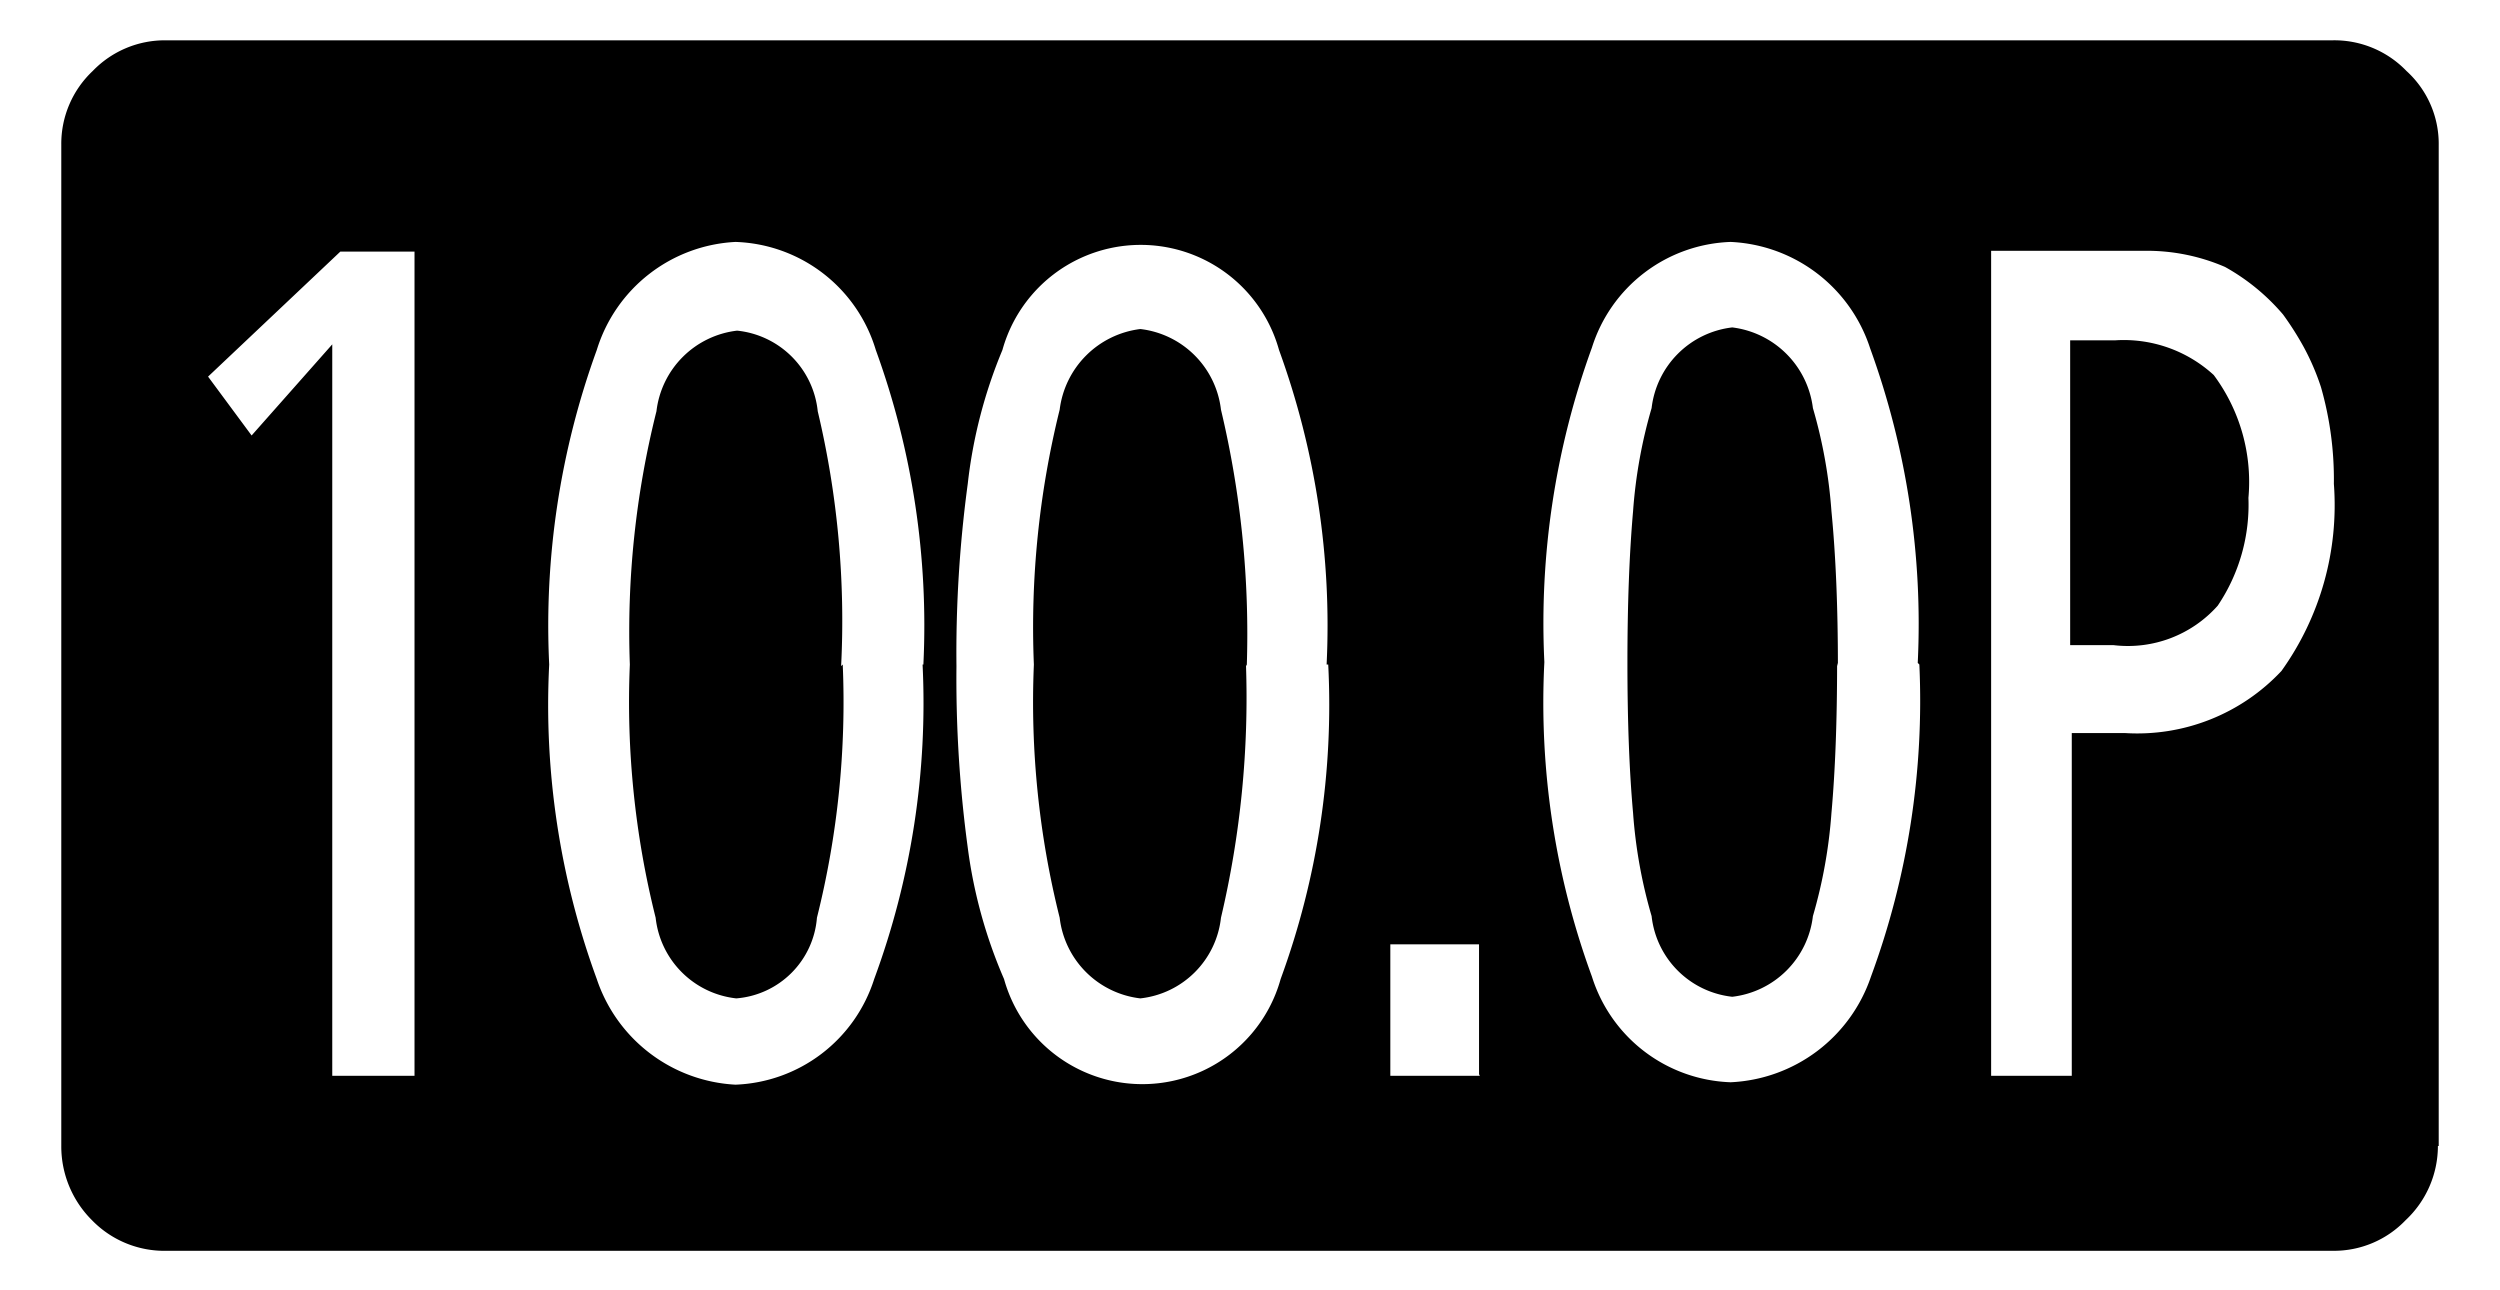 <svg id="レイヤー_1" data-name="レイヤー 1" xmlns="http://www.w3.org/2000/svg" width="31" height="16" viewBox="0 0 31 16">
  <defs>
    <style>
      .cls-1 {
        fill: none;
      }
    </style>
  </defs>
  <title>icon_fps-100_0</title>
  <path d="M30.23,14.21a1.26,1.26,0,0,1-.4.92,1.23,1.23,0,0,1-.9.38H2.06a1.25,1.25,0,0,1-.92-0.38,1.29,1.29,0,0,1-.38-0.92V1.79A1.24,1.24,0,0,1,1.15.88,1.24,1.24,0,0,1,2.06.5H28.92a1.24,1.24,0,0,1,.92.38,1.22,1.22,0,0,1,.4.92V14.21ZM5.14,13.34V3.12H4.22L2.58,4.67,3.12,5.4l1-1.13v9.07h1Zm6.31-5.1a10,10,0,0,0-.59-3.9A1.88,1.88,0,0,0,9.12,3,1.9,1.9,0,0,0,7.4,4.34a10,10,0,0,0-.59,3.9,9.87,9.87,0,0,0,.59,3.9,1.92,1.92,0,0,0,1.72,1.31,1.88,1.88,0,0,0,1.72-1.31A9.88,9.88,0,0,0,11.44,8.24Zm-1,0a11,11,0,0,1-.32,3.14,1.09,1.09,0,0,1-1,1,1.13,1.13,0,0,1-1-1,11,11,0,0,1-.32-3.14A11.22,11.22,0,0,1,8.14,5.1a1.14,1.14,0,0,1,1-1,1.12,1.12,0,0,1,1,1A11.23,11.23,0,0,1,10.43,8.26Zm6,0a10,10,0,0,0-.59-3.9,1.78,1.78,0,0,0-3.43,0A6.05,6.05,0,0,0,12,6a15.67,15.67,0,0,0-.14,2.26A15.65,15.65,0,0,0,12,10.51a6.05,6.05,0,0,0,.45,1.63,1.78,1.78,0,0,0,3.43,0A9.88,9.88,0,0,0,16.47,8.24Zm-1,0a11.89,11.89,0,0,1-.31,3.14,1.13,1.13,0,0,1-1,1,1.14,1.14,0,0,1-1-1,11,11,0,0,1-.32-3.14,11.22,11.22,0,0,1,.32-3.16,1.15,1.15,0,0,1,1-1,1.14,1.14,0,0,1,1,1A12,12,0,0,1,15.46,8.26Zm2.89,5.08V11.71H17.24v1.63h1.11Zm5.44-5.1a10,10,0,0,0-.59-3.9A1.91,1.91,0,0,0,21.46,3a1.87,1.87,0,0,0-1.72,1.31,10,10,0,0,0-.59,3.9,9.87,9.87,0,0,0,.59,3.9,1.87,1.87,0,0,0,1.72,1.31,1.93,1.93,0,0,0,1.74-1.31A9.88,9.88,0,0,0,23.8,8.24Zm-1,0q0,1.08-.07,1.86a6.11,6.11,0,0,1-.23,1.28,1.14,1.14,0,0,1-1,1,1.13,1.13,0,0,1-1-1,6.11,6.11,0,0,1-.23-1.28q-0.07-.78-0.07-1.86t0.07-1.88a6.12,6.12,0,0,1,.23-1.28,1.14,1.14,0,0,1,1-1,1.15,1.15,0,0,1,1,1,6.13,6.13,0,0,1,.23,1.28Q22.79,7.16,22.79,8.26ZM28.94,6a4.16,4.16,0,0,0-.16-1.2,3,3,0,0,0-.21-0.49,3.79,3.79,0,0,0-.26-0.41,2.61,2.61,0,0,0-.72-0.59,2.44,2.44,0,0,0-1-.2h-1.9V13.34h1V9.09h0.66a2.45,2.45,0,0,0,1.94-.77A3.53,3.53,0,0,0,28.94,6Zm-1.06.16a2.24,2.24,0,0,1-.38,1.35A1.49,1.49,0,0,1,26.21,8H25.67V4.22h0.56a1.65,1.65,0,0,1,1.22.43A2.22,2.22,0,0,1,27.88,6.18Z"/>
  <rect class="cls-1" width="31" height="16"/>
</svg>
